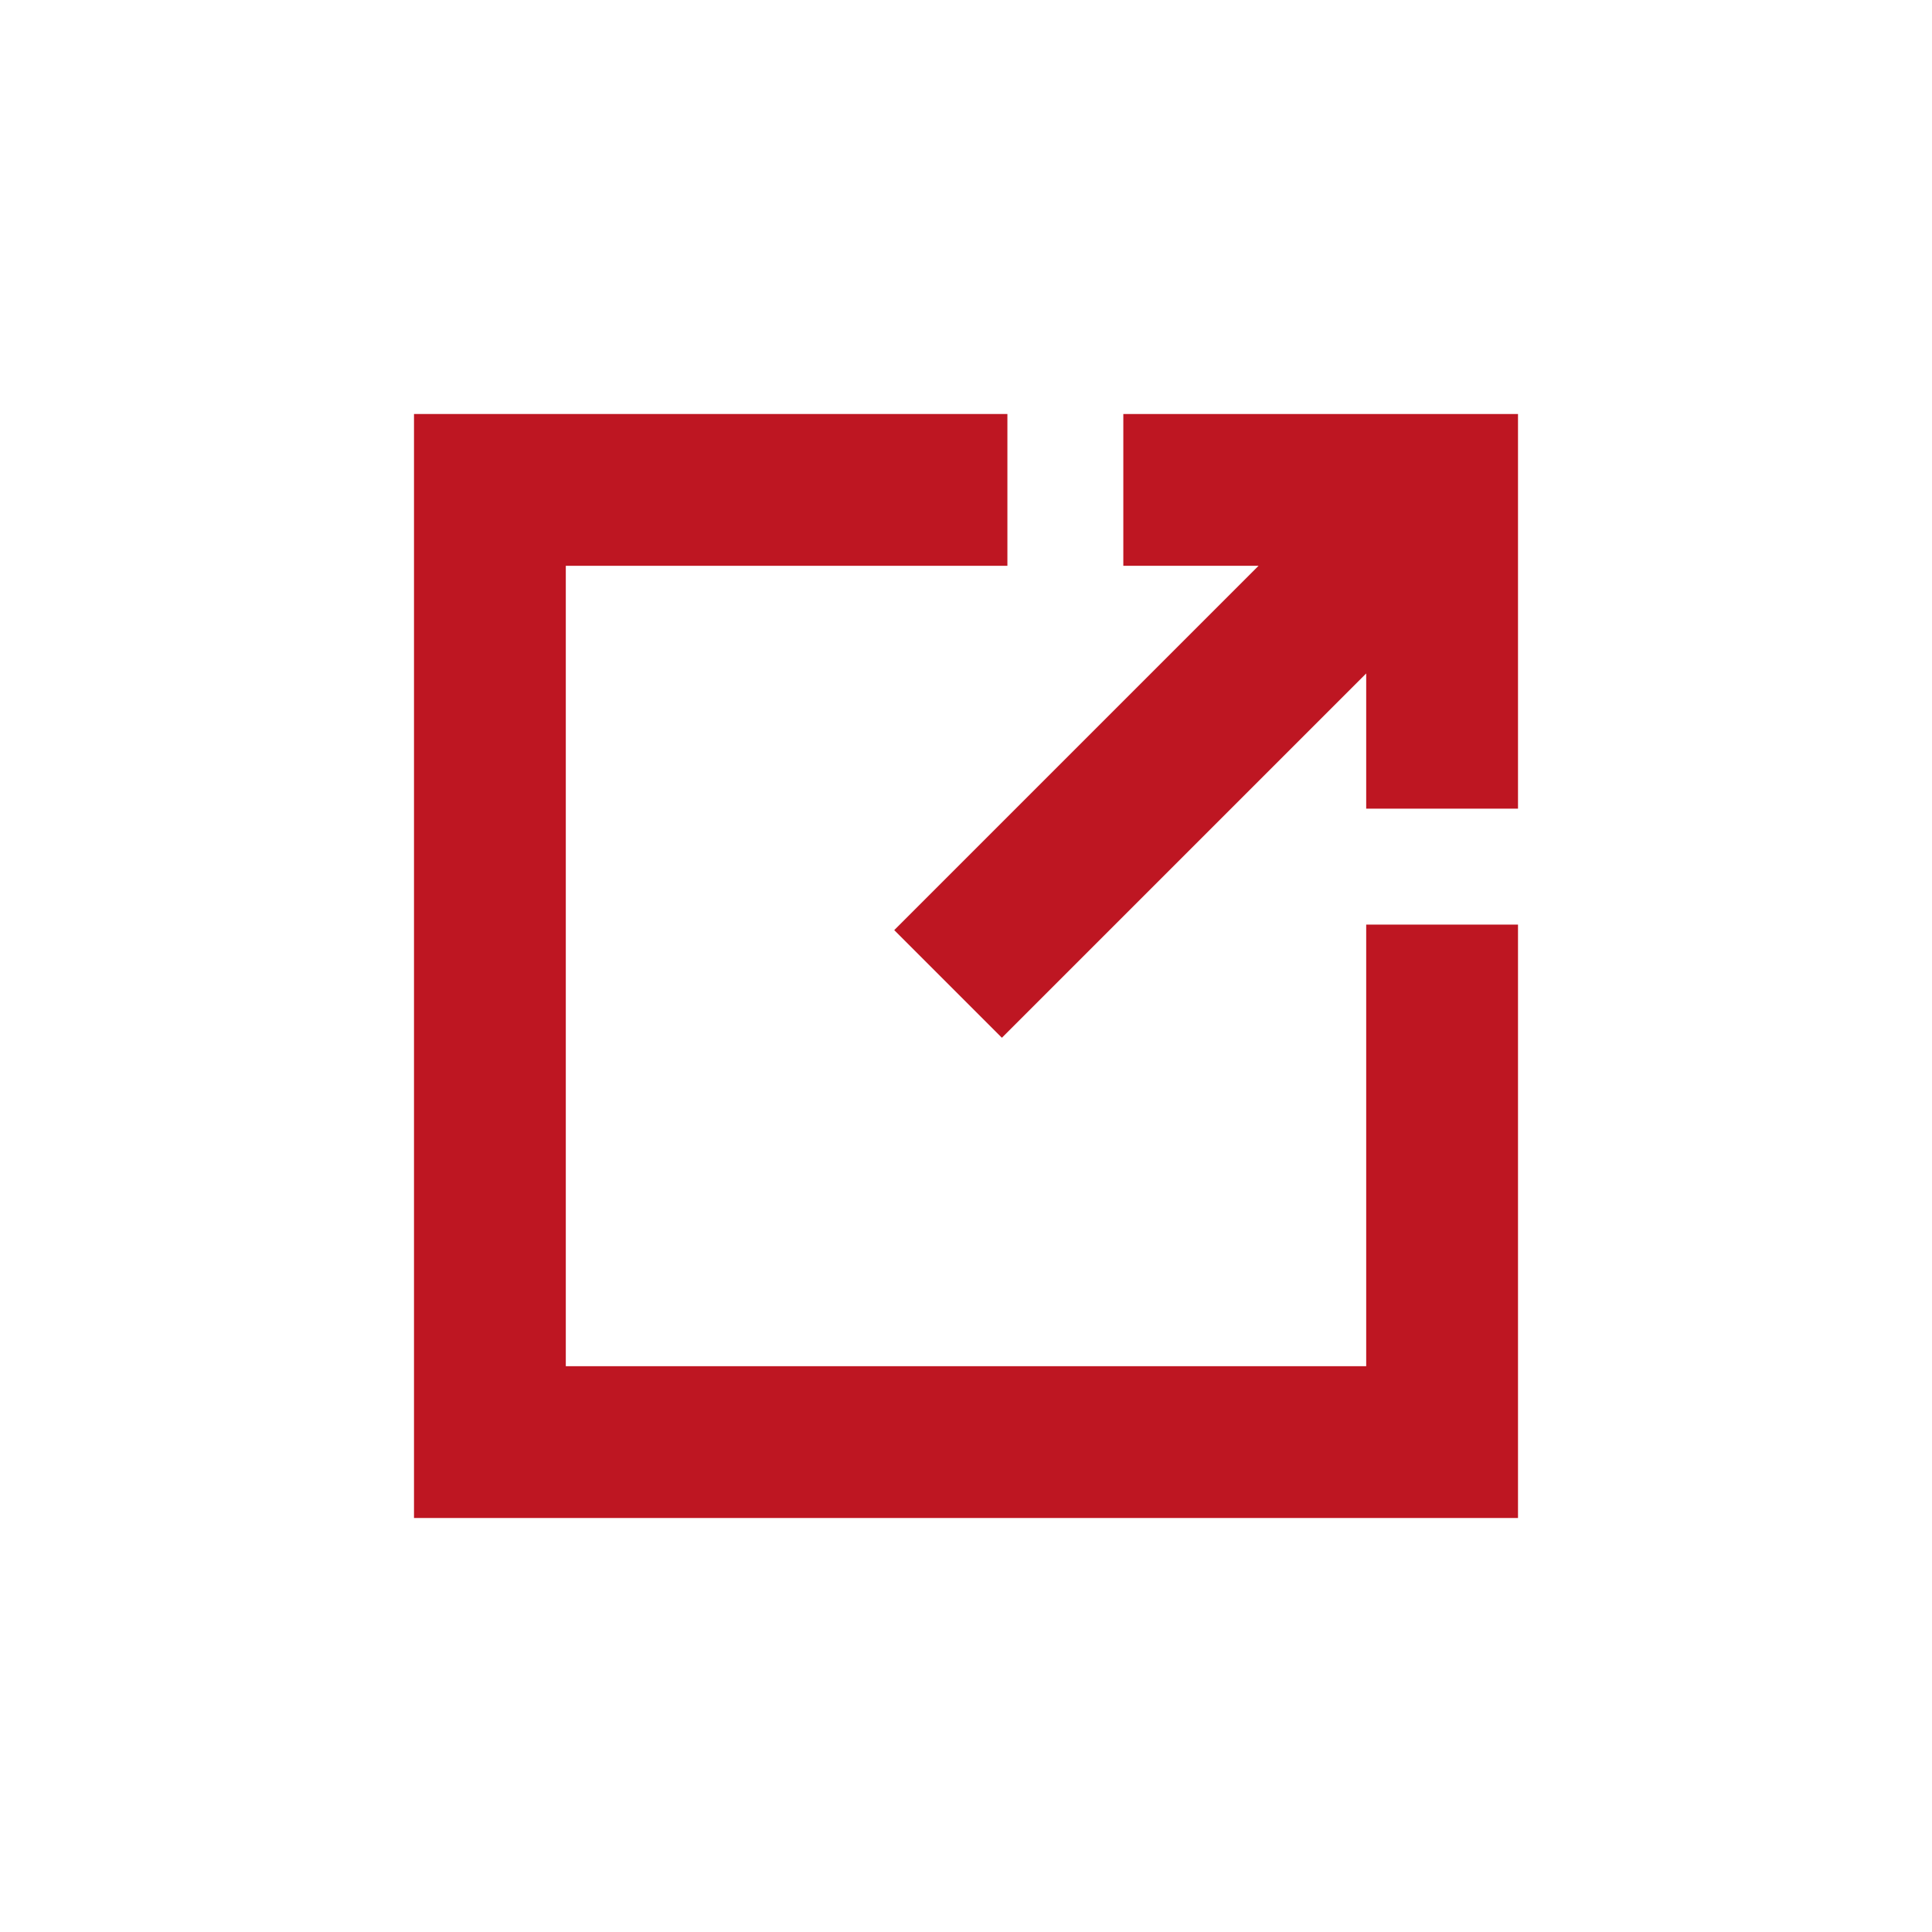 <?xml version="1.0" encoding="UTF-8"?> <!-- Generator: Adobe Illustrator 22.0.0, SVG Export Plug-In . SVG Version: 6.00 Build 0) --> <svg xmlns="http://www.w3.org/2000/svg" xmlns:xlink="http://www.w3.org/1999/xlink" id="Icons" x="0px" y="0px" viewBox="0 0 70 70" style="enable-background:new 0 0 70 70;" xml:space="preserve"> <style type="text/css"> .st0{fill:#BE1622;} </style> <g> <polygon class="st0" points="49.5,49.5 20.5,49.5 20.5,20.5 36.5,20.5 36.5,15 20.5,15 15,15 15,20.5 15,49.5 15,55 20.5,55 49.5,55 55,55 55,49.5 55,33.5 49.5,33.5 "></polygon> <polygon class="st0" points="40.7,15 40.7,20.5 45.6,20.5 32.4,33.7 36.3,37.6 49.5,24.4 49.5,29.3 55,29.3 55,15 "></polygon> </g> </svg> 